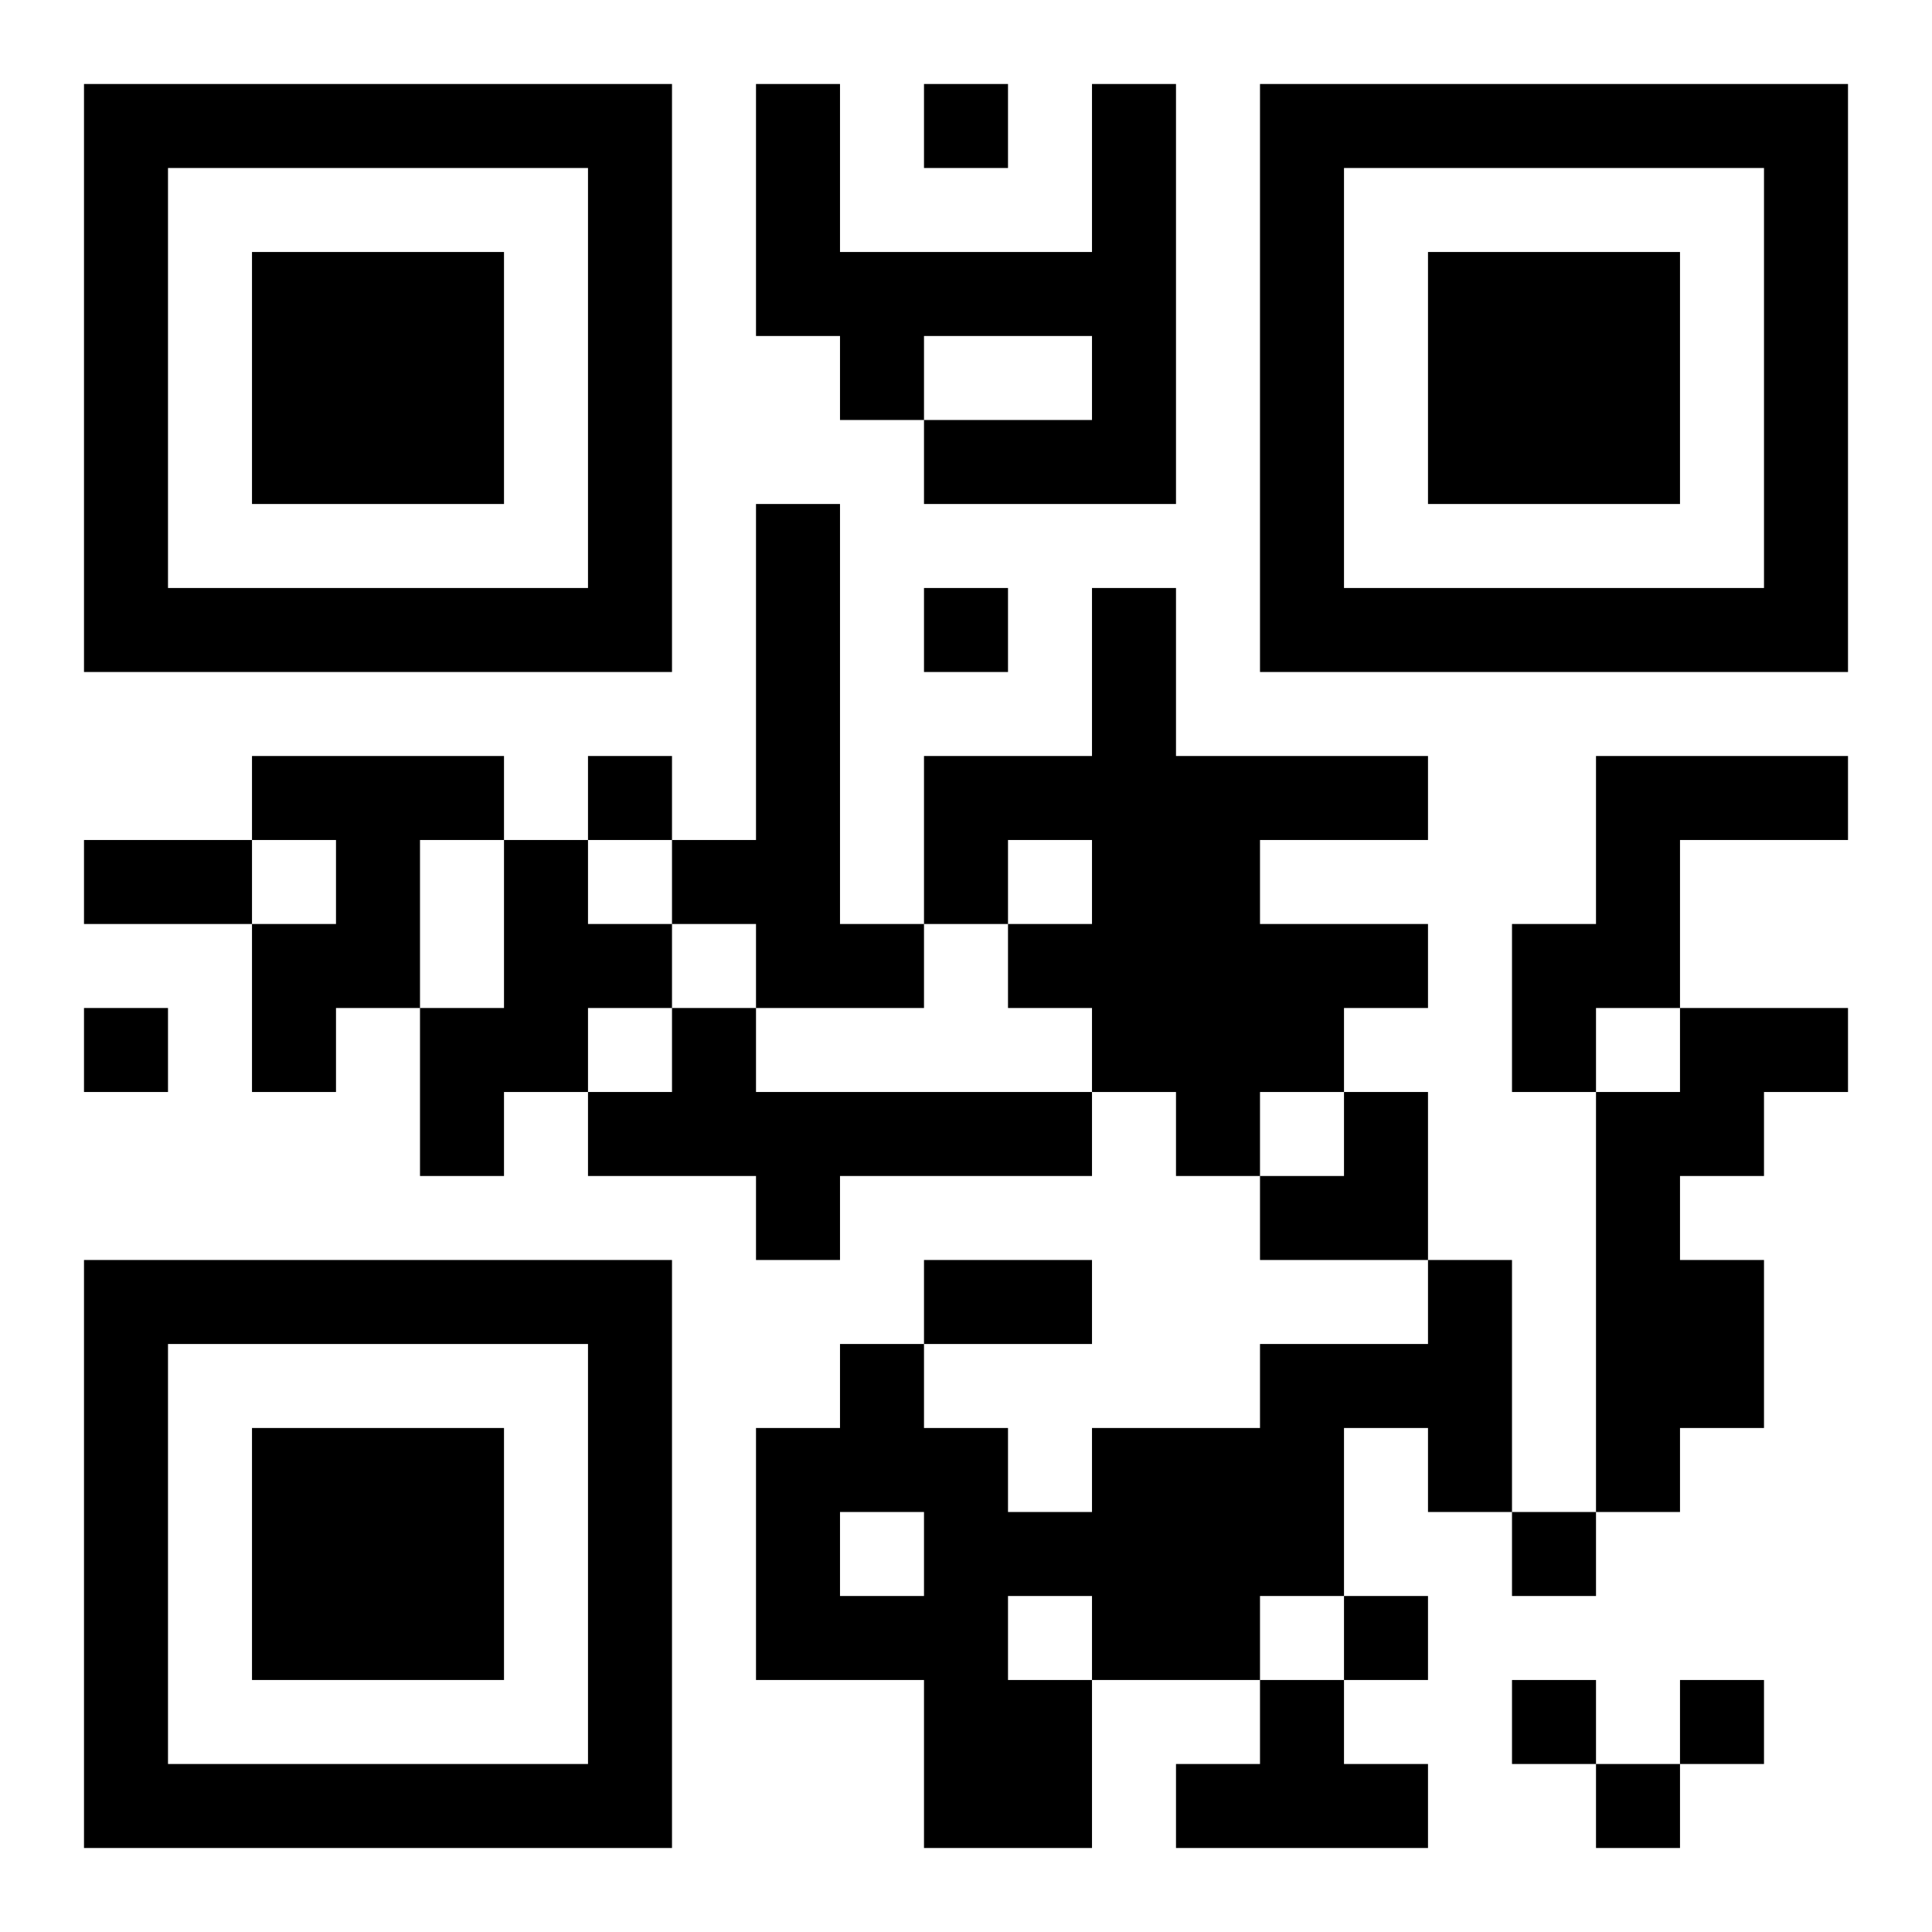 <?xml version="1.0" encoding="UTF-8"?>
<!DOCTYPE svg PUBLIC "-//W3C//DTD SVG 1.1//EN" "http://www.w3.org/Graphics/SVG/1.1/DTD/svg11.dtd">
<svg xmlns="http://www.w3.org/2000/svg" version="1.1" viewBox="0 0 23 23" stroke="none">
	<rect width="100%" height="100%" fill="#ffffff"/>
	<path d="M1,1h7v1h-7z M9,1h1v3h-1z M11,1h1v1h-1z M13,1h1v5h-1z M15,1h7v1h-7z M1,2h1v6h-1z M7,2h1v6h-1z M15,2h1v6h-1z M21,2h1v6h-1z M3,3h3v3h-3z M10,3h3v1h-3z M17,3h3v3h-3z M10,4h1v1h-1z M11,5h2v1h-2z M9,6h1v6h-1z M2,7h5v1h-5z M11,7h1v1h-1z M13,7h1v6h-1z M16,7h5v1h-5z M3,9h3v1h-3z M7,9h1v1h-1z M11,9h2v1h-2z M14,9h1v5h-1z M15,9h2v1h-2z M19,9h3v1h-3z M1,10h2v1h-2z M4,10h1v2h-1z M6,10h1v3h-1z M8,10h1v1h-1z M11,10h1v1h-1z M19,10h1v2h-1z M3,11h1v2h-1z M7,11h1v1h-1z M10,11h1v1h-1z M12,11h1v1h-1z M15,11h2v1h-2z M18,11h1v2h-1z M1,12h1v1h-1z M5,12h1v2h-1z M8,12h1v2h-1z M15,12h1v1h-1z M20,12h2v1h-2z M7,13h1v1h-1z M9,13h4v1h-4z M16,13h1v2h-1z M19,13h1v5h-1z M20,13h1v1h-1z M9,14h1v1h-1z M15,14h1v1h-1z M1,15h7v1h-7z M11,15h2v1h-2z M17,15h1v3h-1z M20,15h1v2h-1z M1,16h1v6h-1z M7,16h1v6h-1z M10,16h1v2h-1z M15,16h1v3h-1z M16,16h1v1h-1z M3,17h3v3h-3z M9,17h1v3h-1z M11,17h1v5h-1z M13,17h2v3h-2z M12,18h1v1h-1z M18,18h1v1h-1z M10,19h1v1h-1z M16,19h1v1h-1z M12,20h1v2h-1z M15,20h1v2h-1z M18,20h1v1h-1z M20,20h1v1h-1z M2,21h5v1h-5z M14,21h1v1h-1z M16,21h1v1h-1z M19,21h1v1h-1z" fill="#000000"/>
</svg>
